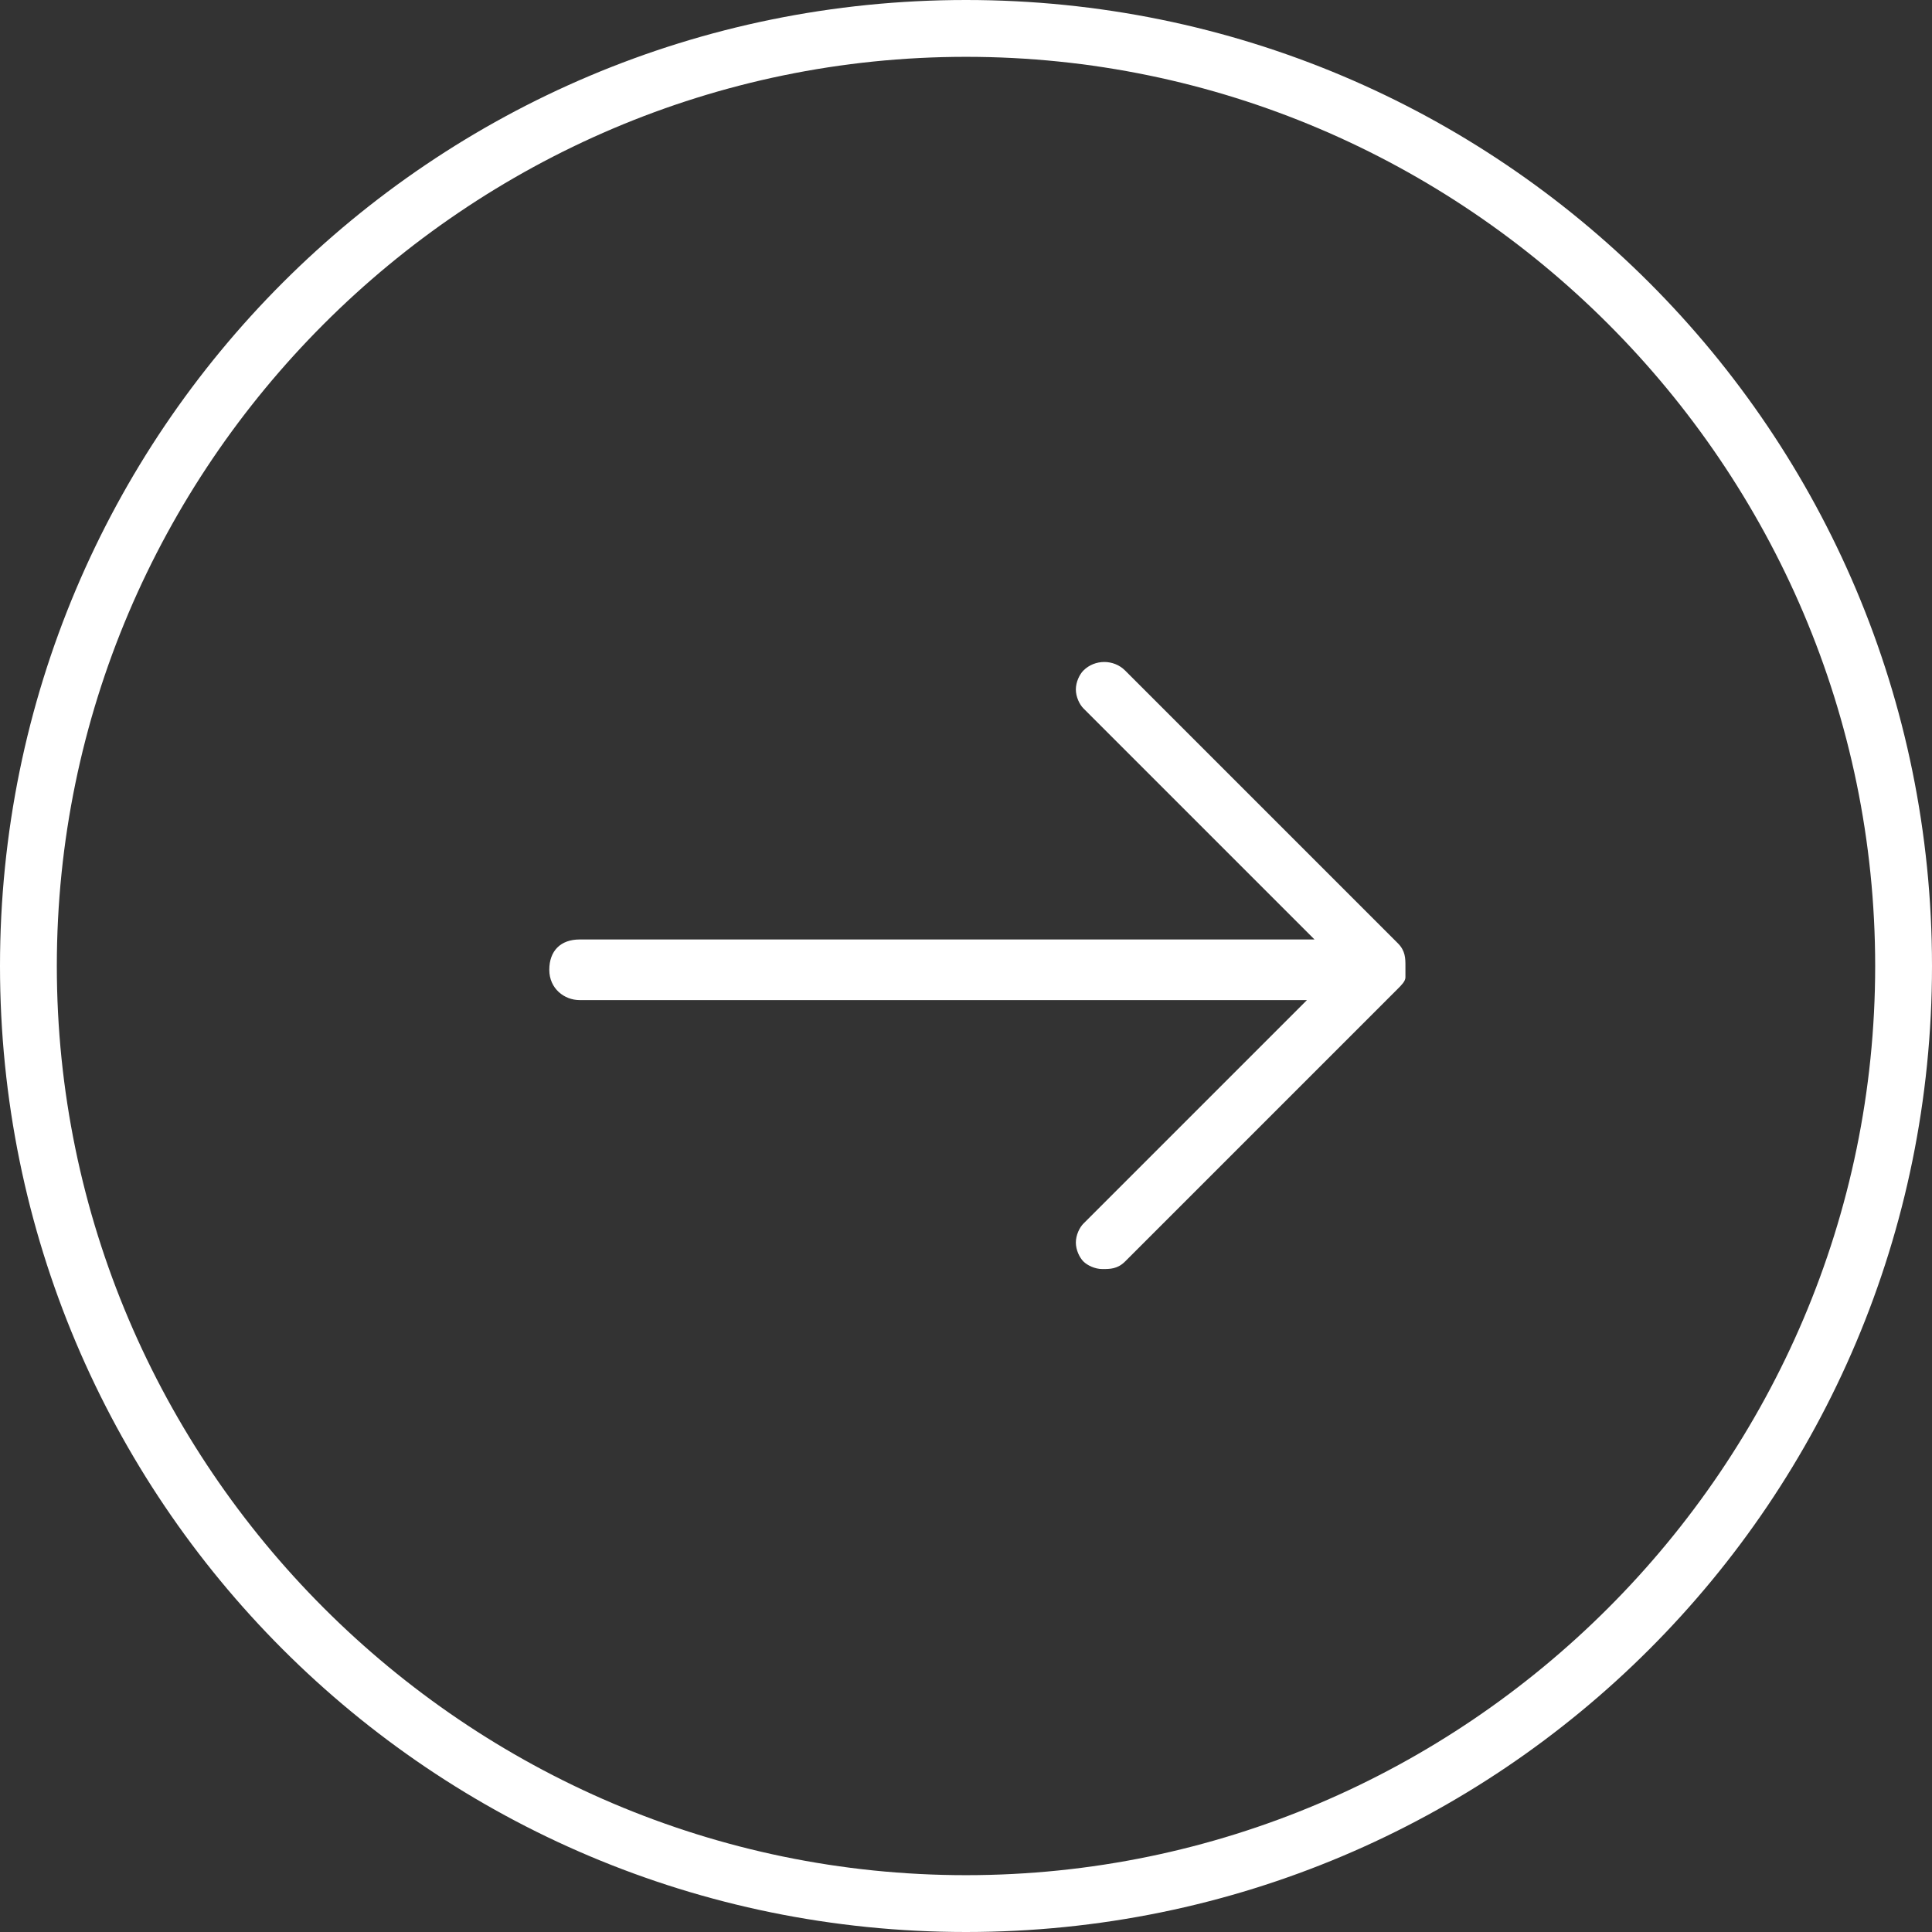 <?xml version="1.0" encoding="utf-8"?>
<!-- Generator: Adobe Illustrator 27.5.0, SVG Export Plug-In . SVG Version: 6.00 Build 0)  -->
<svg version="1.1" id="Layer_1" xmlns="http://www.w3.org/2000/svg" xmlns:xlink="http://www.w3.org/1999/xlink" x="0px" y="0px"
	 viewBox="0 0 51 51" style="enable-background:new 0 0 51 51;" xml:space="preserve">
<rect x="0" y="0" width="51" height="51" fill="#333333" stroke="none"/>
<style type="text/css">
	.st0{enable-background:new    ;}
	.st1{fill:#00C6D6;}
	.st2{fill:none;}
	.st3{fill:#FFFFFF;}
</style>
<g id="Ellipse_12" transform="translate(-351 877)">
	<g>
		<circle class="st2" cx="376.5" cy="-851.5" r="25.5"/>
	</g>
	<g>
		<path class="st3" d="M376.5-826c-14.1,0-25.5-11.4-25.5-25.5s11.4-25.5,25.5-25.5s25.5,11.4,25.5,25.5S390.6-826,376.5-826z
			 M376.5-875.5c-13.2,0-24,10.8-24,24s10.8,24,24,24s24-10.8,24-24S389.7-875.5,376.5-875.5z"/>
	</g>
</g>
<g id="Group_49" transform="translate(-336 895)">
	<g id="Path_35">
		<path class="st3" d="M365.1-861.5c-0.2,0-0.4-0.1-0.5-0.2c-0.1-0.1-0.2-0.3-0.2-0.5s0.1-0.4,0.2-0.5l5.9-5.9h-19.2
			c-0.4,0-0.8-0.3-0.8-0.8s0.3-0.8,0.8-0.8h19.4l-6.1-6.1c-0.1-0.1-0.2-0.3-0.2-0.5s0.1-0.4,0.2-0.5c0.3-0.3,0.8-0.3,1.1,0l7.2,7.2
			c0.2,0.2,0.2,0.4,0.2,0.6c0,0.1,0,0.2,0,0.3l0,0h0c0,0.1-0.1,0.2-0.2,0.3l-7.2,7.2C365.5-861.5,365.3-861.5,365.1-861.5z"/>
	</g>
</g>
</svg>
